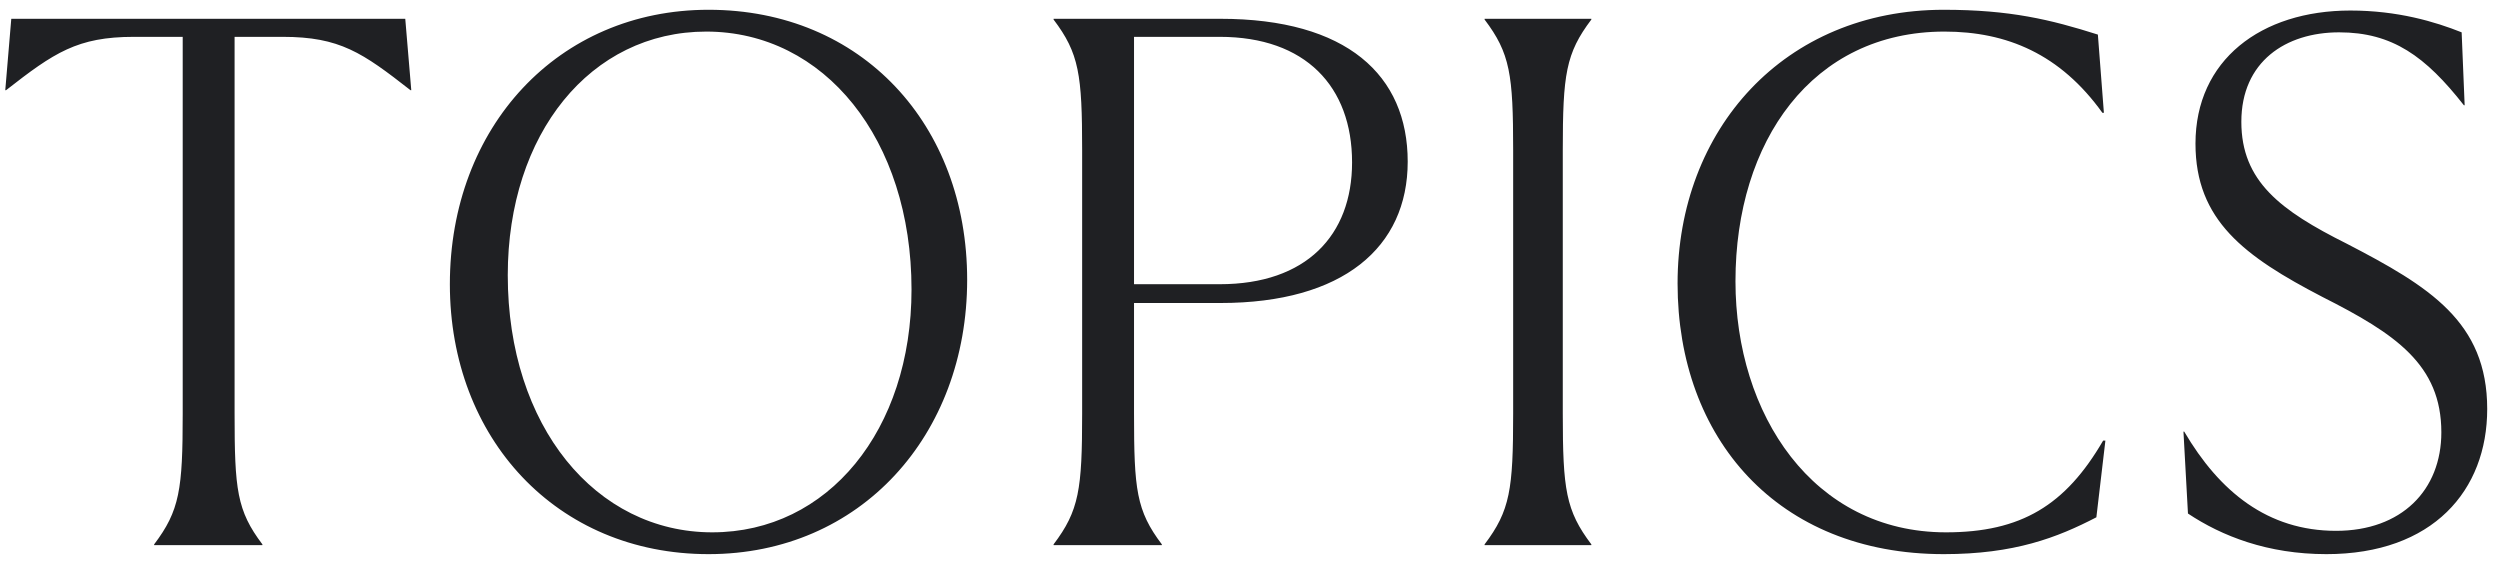 <svg width="133" height="30" viewBox="0 0 133 30" fill="none" xmlns="http://www.w3.org/2000/svg"><path d="m21.56 1 .32 3.8h-.04c-2.56-2-3.76-2.84-6.8-2.84h-2.56V22c0 4.04.12 5.16 1.48 6.96V29H8.2v-.04c1.36-1.8 1.52-2.92 1.52-6.96V1.96h-2.6c-3 0-4.24.84-6.8 2.84H.28L.6 1h20.96Zm16.133 28.48c-8.08 0-13.76-6.16-13.76-14.36 0-8.36 5.76-14.6 13.76-14.6 8.16 0 13.76 6.12 13.76 14.36 0 8.28-5.68 14.6-13.76 14.6Zm.2-1.16c6.16 0 10.6-5.44 10.6-12.92 0-8-4.64-13.72-10.92-13.72-6.16 0-10.56 5.44-10.56 12.96 0 8.04 4.68 13.68 10.88 13.68ZM64.93 1c6.72 0 9.96 3 9.96 7.6 0 4.56-3.44 7.52-9.96 7.52h-4.6V22c0 4.04.12 5.16 1.48 6.96V29h-5.76v-.04c1.36-1.8 1.52-2.92 1.52-6.96V8c0-4.04-.16-5.16-1.52-6.96V1h8.88Zm-4.6 14.12h4.56c4.6 0 7.04-2.6 7.04-6.48 0-4.04-2.48-6.68-7.04-6.68h-4.56v13.16ZM84.66 1v.04C83.3 2.84 83.14 3.96 83.14 8v14c0 4.04.16 5.16 1.52 6.96V29h-5.68v-.04c1.36-1.8 1.52-2.92 1.52-6.96V8c0-4.04-.16-5.16-1.52-6.96V1h5.68Zm18.747 28.48c-8.84 0-14.16-6.16-14.16-14.4 0-8.2 5.68-14.56 14.16-14.56 3.52 0 5.68.52 8.2 1.32l.32 4.16h-.08c-2.24-3.12-5.08-4.32-8.4-4.32-7.04 0-11.12 5.84-11.12 13.28 0 7.08 4.12 13.36 11.2 13.36 4 0 6.36-1.44 8.36-4.88h.12l-.48 4.08c-2.08 1.08-4.36 1.96-8.12 1.96Zm20.353 0c-3.12 0-5.56-.96-7.36-2.16l-.24-4.36h.04c1.88 3.2 4.44 5.28 8.08 5.28 3.48 0 5.6-2.16 5.6-5.24 0-3.6-2.44-5.24-6.32-7.2-4.16-2.16-6.76-4.08-6.76-8.16 0-4.44 3.48-7.08 8.24-7.08 2.52 0 4.52.6 5.92 1.16l.16 3.88h-.04c-2.04-2.6-3.8-3.88-6.64-3.88s-5.2 1.56-5.2 4.76c0 3.16 2.08 4.72 5.6 6.48 4.4 2.28 7.48 4.16 7.48 8.8 0 4.32-2.88 7.72-8.56 7.72Z" fill="#1F2023"/></svg>